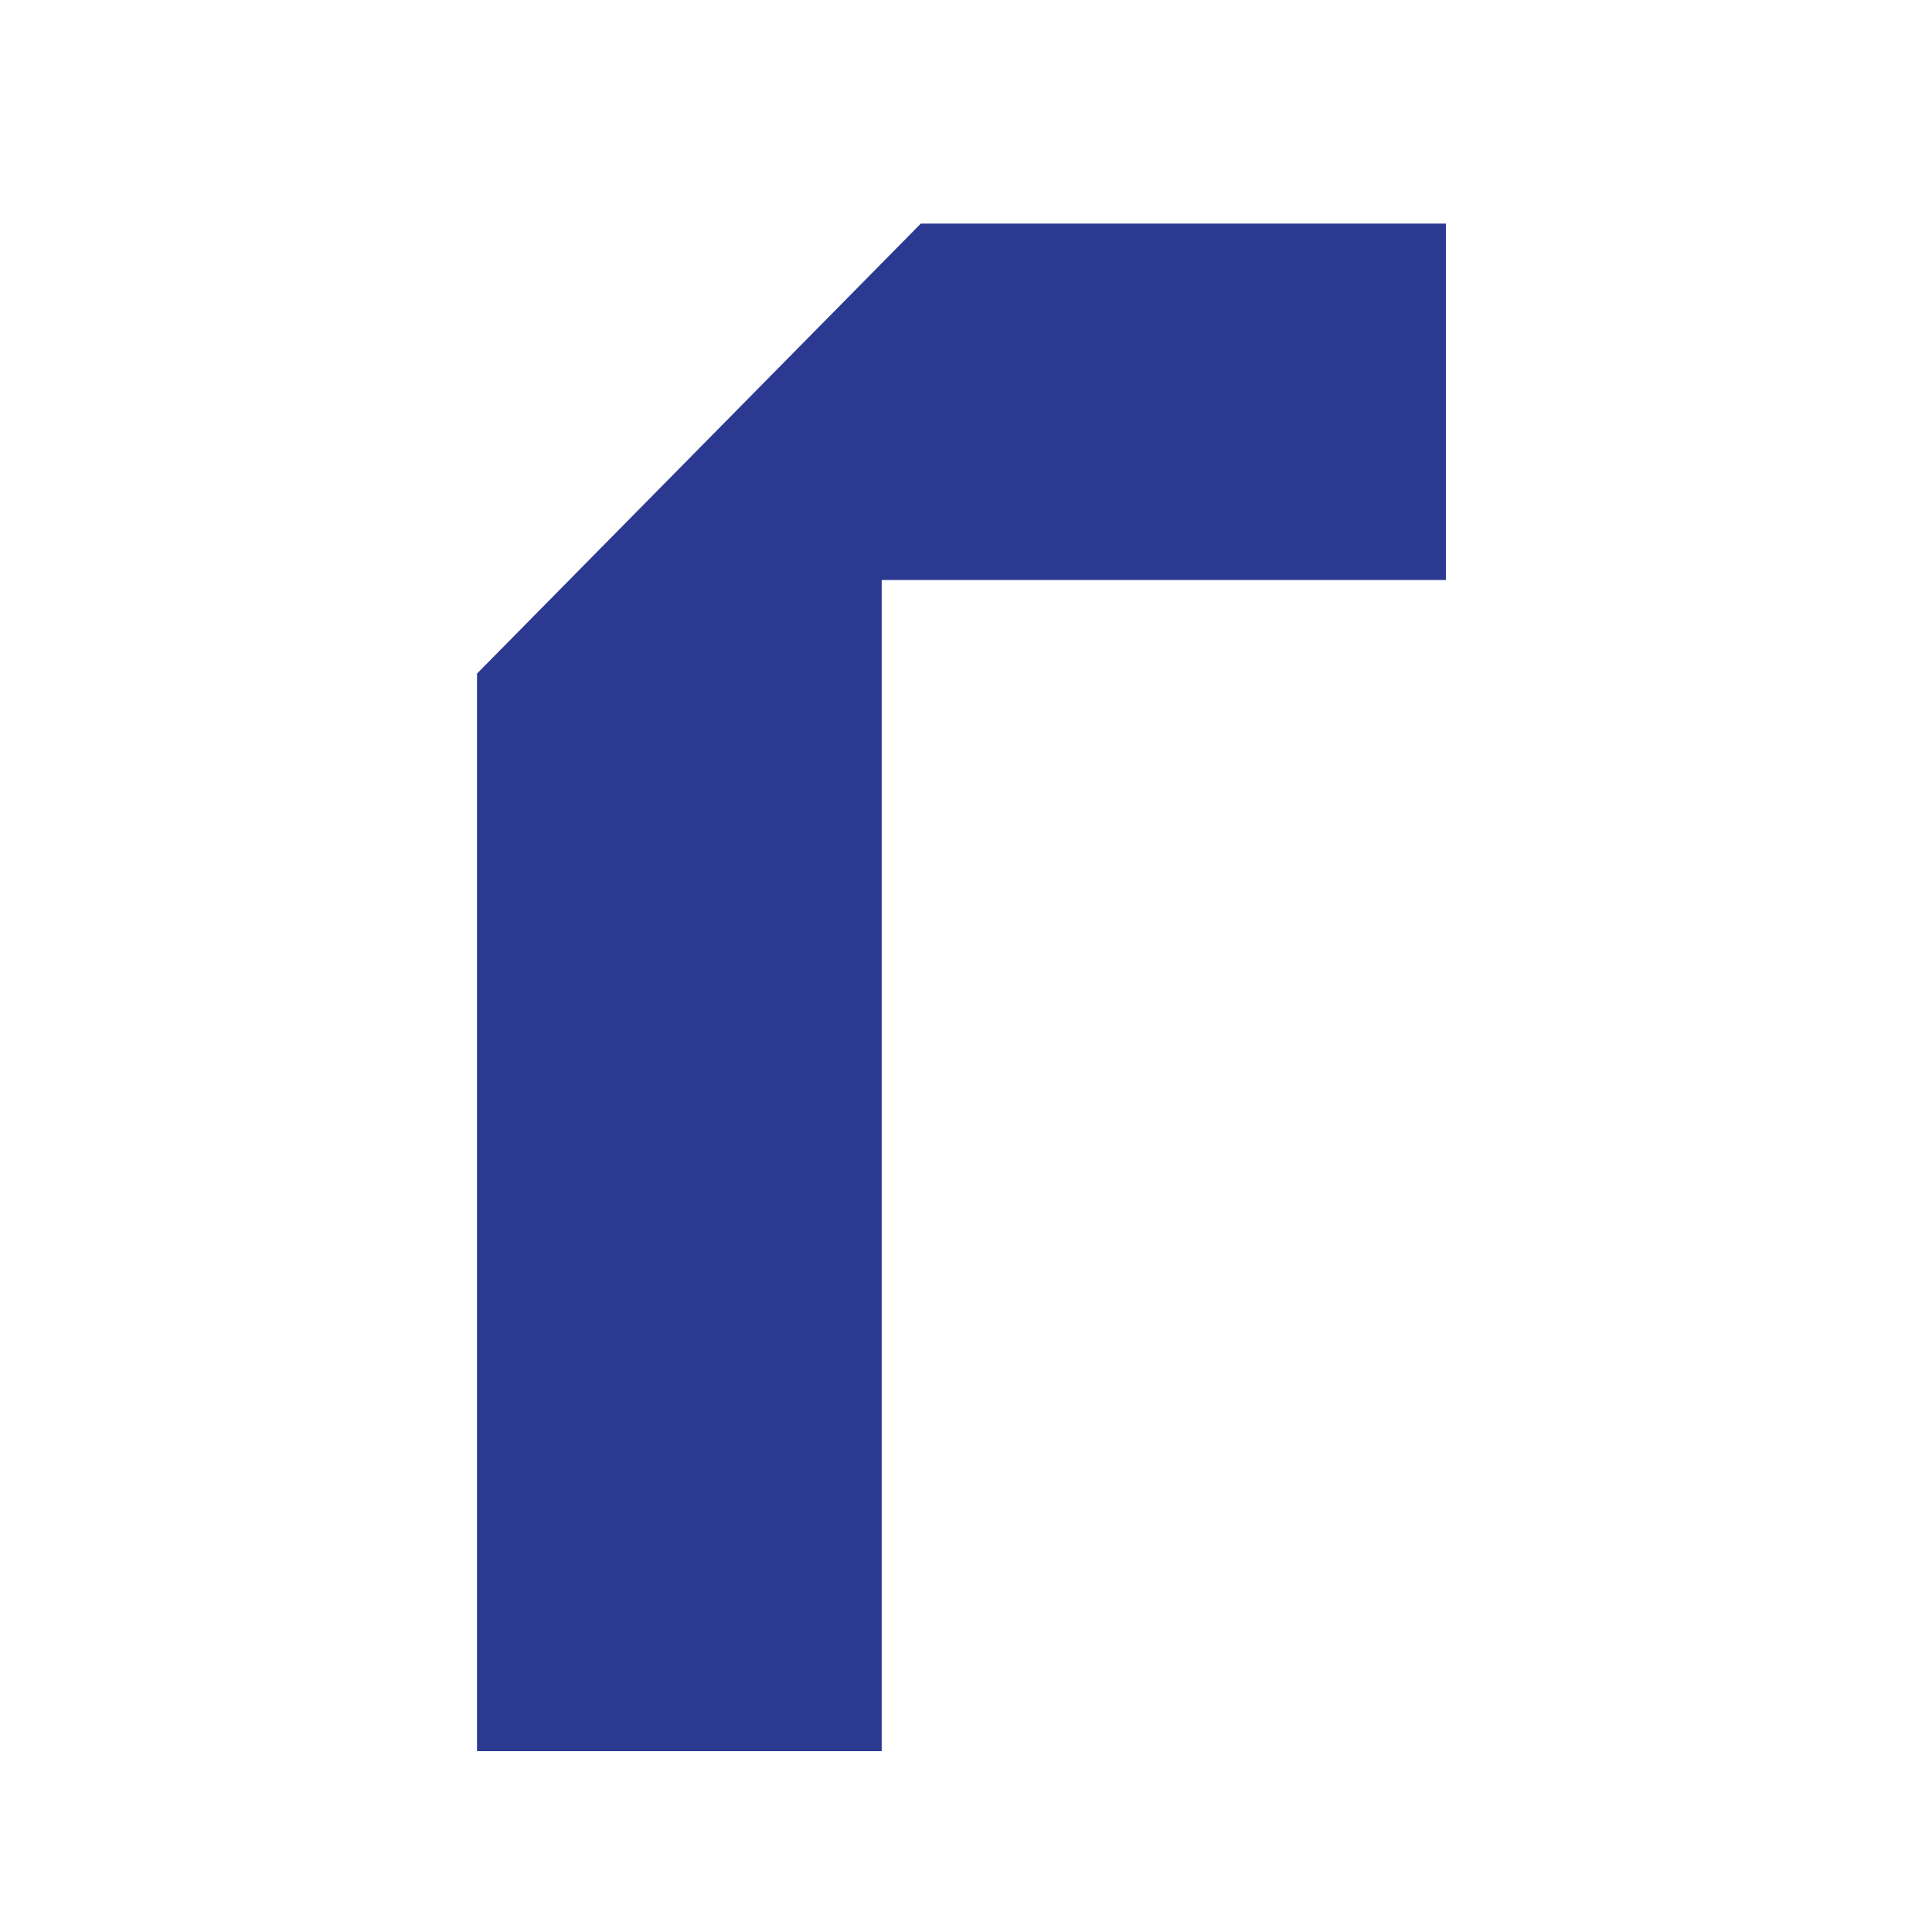 <svg xmlns="http://www.w3.org/2000/svg" xmlns:xlink="http://www.w3.org/1999/xlink" width="512" viewBox="0 0 384 384" height="512" preserveAspectRatio="xMidYMid meet"><defs><clipPath id="f40ef69c1b"><path d="M 94.809 44 L 288 44 L 288 349 L 94.809 349 Z M 94.809 44 " clip-rule="nonzero"></path></clipPath></defs><g clip-path="url(#f40ef69c1b)"><path fill="#2b3990" d="M 183.016 44.445 L 94.809 133.883 L 94.809 348.055 L 175.242 348.055 L 175.242 115.281 L 287.383 115.281 L 287.383 44.445 Z M 183.016 44.445 " fill-opacity="1" fill-rule="nonzero"></path></g></svg>